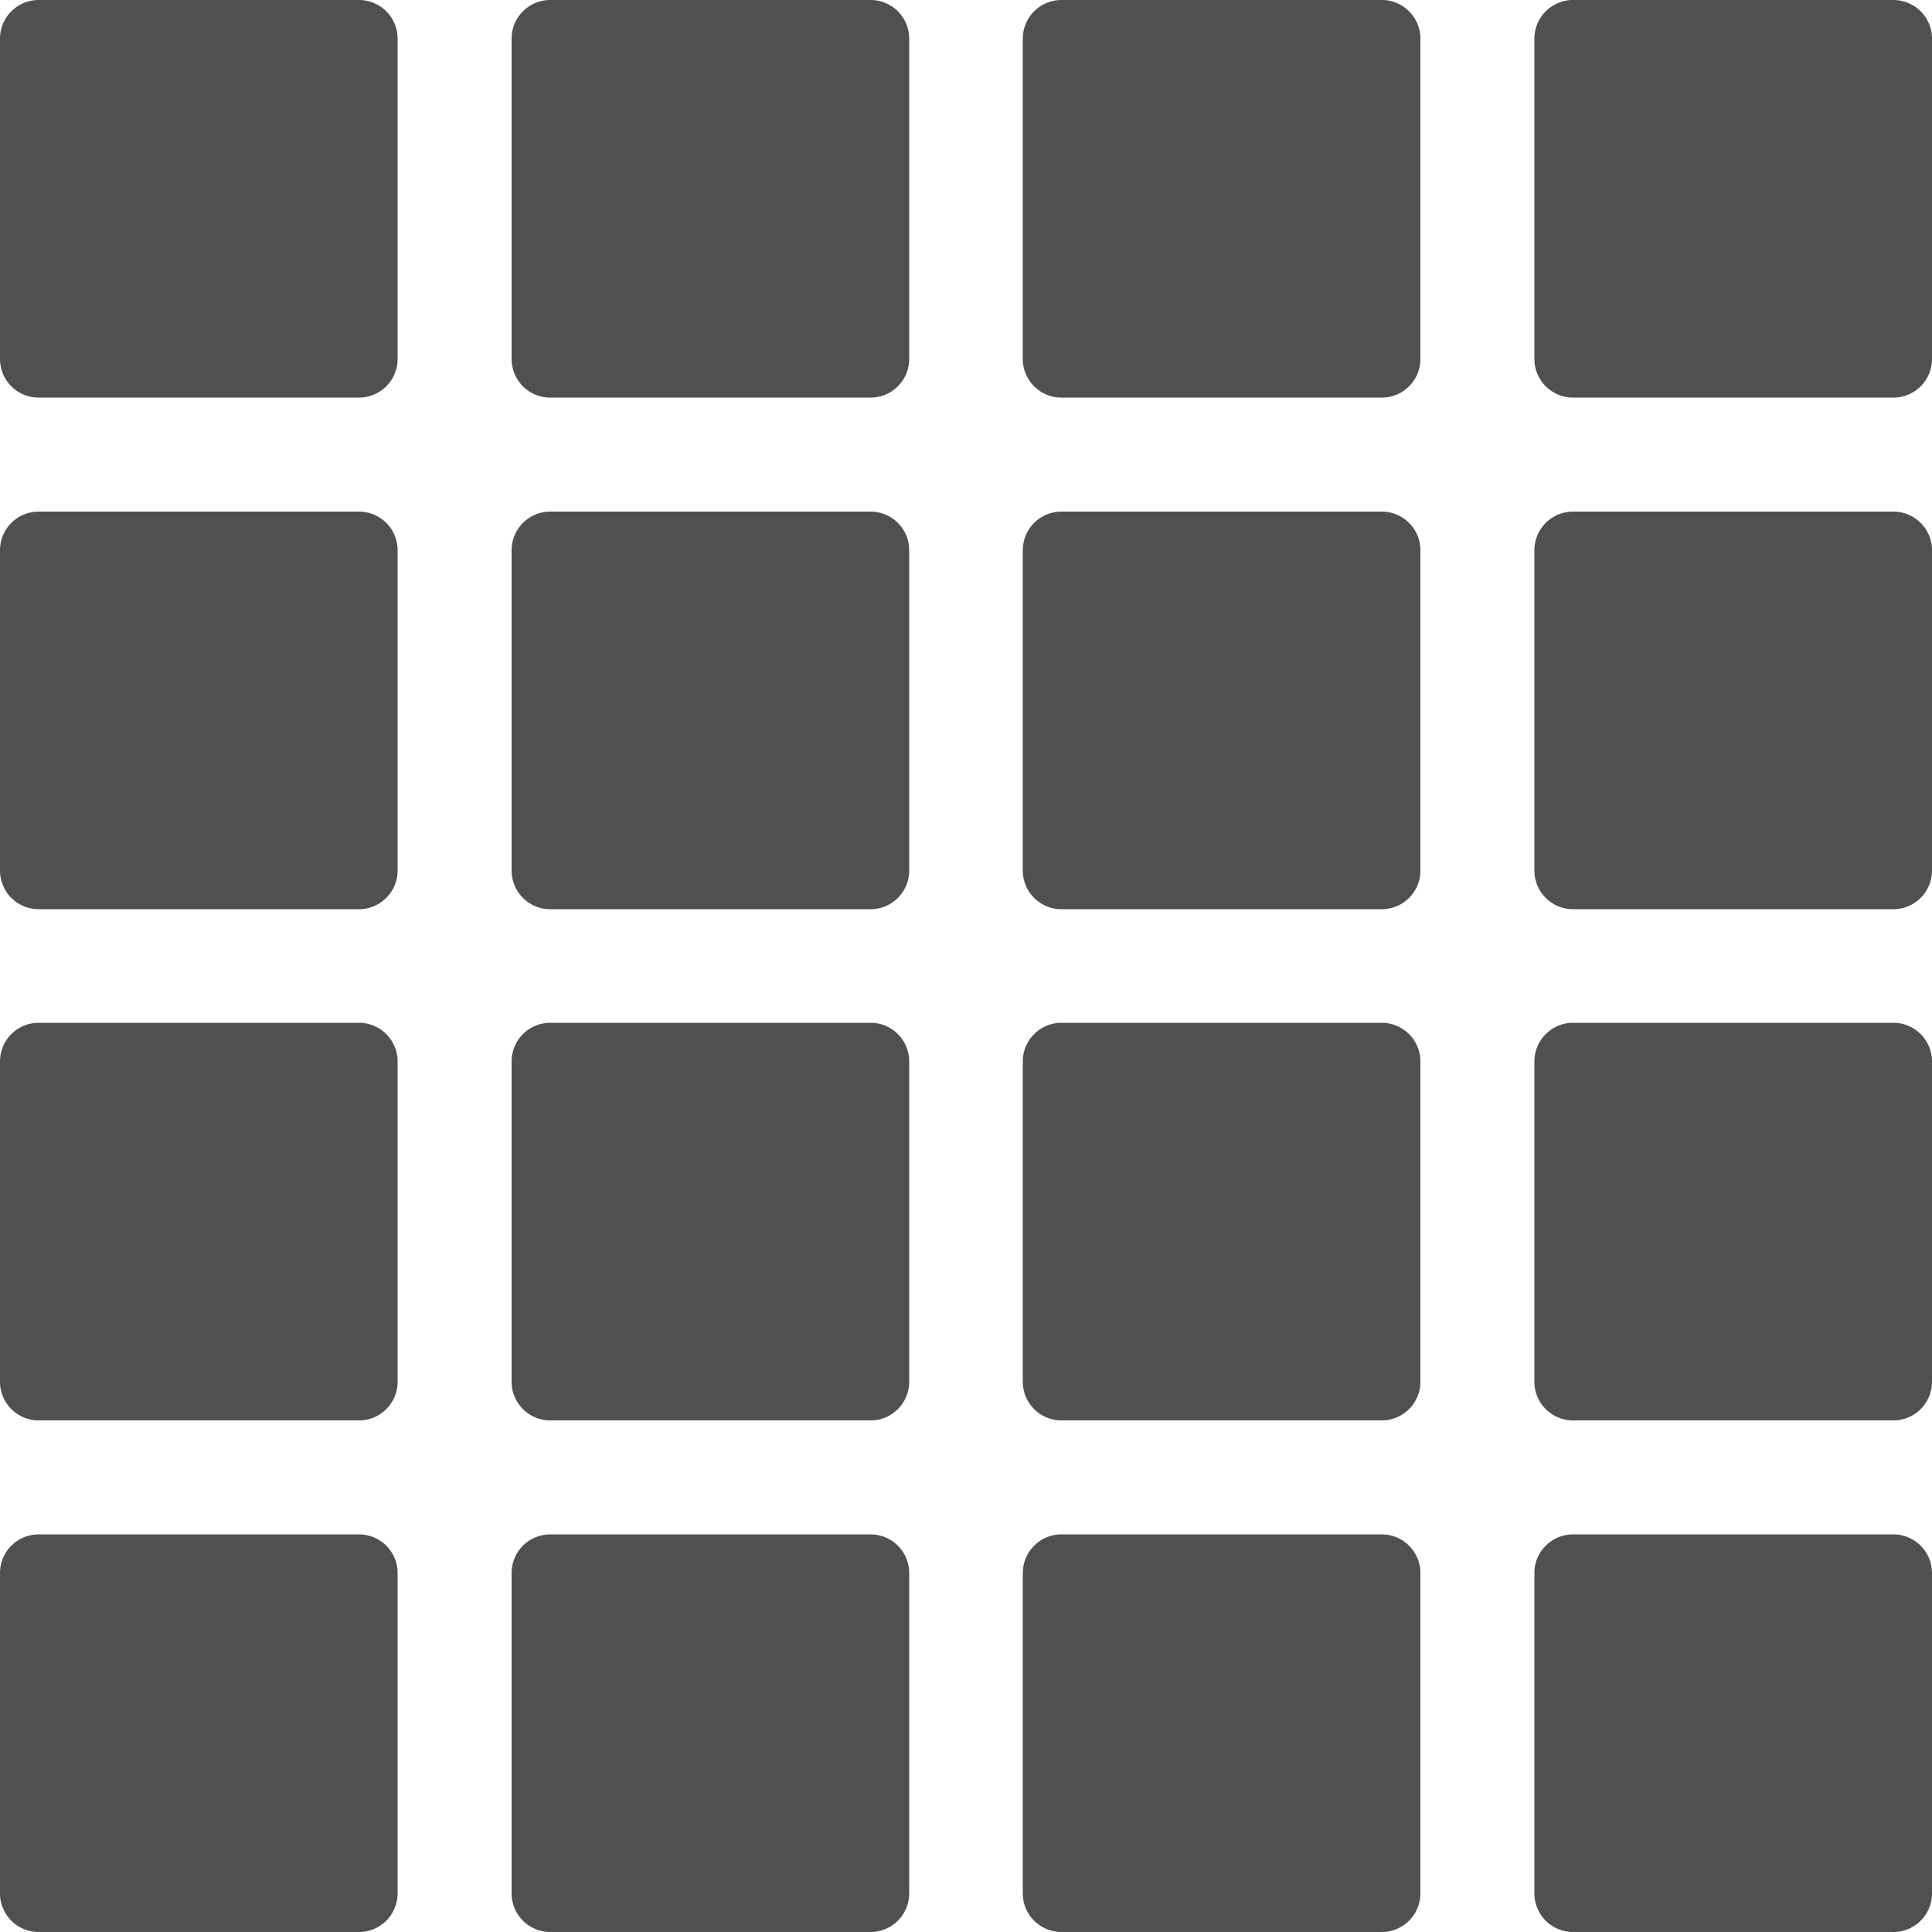 <svg id="Layer_1" data-name="Layer 1" xmlns="http://www.w3.org/2000/svg" viewBox="0 0 50 50"><defs><style>.cls-1{fill:#505050;}</style></defs><path class="cls-1" d="M27.47,0h8.29a1,1,0,0,1,1,1V9.29a1,1,0,0,1-1,1H27.47a1,1,0,0,1-1-1V1A1,1,0,0,1,27.47,0Z"/><path class="cls-1" d="M40.71,39.71H49a1,1,0,0,1,1,1V49a1,1,0,0,1-1,1H40.71a1,1,0,0,1-1-1V40.71A1,1,0,0,1,40.71,39.71Z"/><path class="cls-1" d="M40.71,0H49a1,1,0,0,1,1,1V9.29a1,1,0,0,1-1,1H40.71a1,1,0,0,1-1-1V1A1,1,0,0,1,40.71,0Z"/><path class="cls-1" d="M40.71,13.24H49a1,1,0,0,1,1,1v8.29a1,1,0,0,1-1,1H40.71a1,1,0,0,1-1-1V14.24A1,1,0,0,1,40.71,13.24Z"/><path class="cls-1" d="M40.71,26.47H49a1,1,0,0,1,1,1v8.29a1,1,0,0,1-1,1H40.71a1,1,0,0,1-1-1V27.47A1,1,0,0,1,40.71,26.47Z"/><path class="cls-1" d="M27.47,26.47h8.29a1,1,0,0,1,1,1v8.29a1,1,0,0,1-1,1H27.47a1,1,0,0,1-1-1V27.47A1,1,0,0,1,27.47,26.47Z"/><path class="cls-1" d="M1,39.71H9.29a1,1,0,0,1,1,1V49a1,1,0,0,1-1,1H1a1,1,0,0,1-1-1V40.71A1,1,0,0,1,1,39.71Z"/><path class="cls-1" d="M27.47,39.71h8.29a1,1,0,0,1,1,1V49a1,1,0,0,1-1,1H27.47a1,1,0,0,1-1-1V40.71A1,1,0,0,1,27.47,39.71Z"/><path class="cls-1" d="M1,13.24H9.29a1,1,0,0,1,1,1v8.29a1,1,0,0,1-1,1H1a1,1,0,0,1-1-1V14.24A1,1,0,0,1,1,13.24Z"/><path class="cls-1" d="M1,26.47H9.29a1,1,0,0,1,1,1v8.29a1,1,0,0,1-1,1H1a1,1,0,0,1-1-1V27.47A1,1,0,0,1,1,26.47Z"/><path class="cls-1" d="M1,0H9.29a1,1,0,0,1,1,1V9.29a1,1,0,0,1-1,1H1a1,1,0,0,1-1-1V1A1,1,0,0,1,1,0Z"/><path class="cls-1" d="M14.24,26.47h8.29a1,1,0,0,1,1,1v8.29a1,1,0,0,1-1,1H14.24a1,1,0,0,1-1-1V27.47A1,1,0,0,1,14.24,26.47Z"/><path class="cls-1" d="M14.24,13.24h8.29a1,1,0,0,1,1,1v8.29a1,1,0,0,1-1,1H14.24a1,1,0,0,1-1-1V14.24A1,1,0,0,1,14.24,13.24Z"/><path class="cls-1" d="M14.24,0h8.29a1,1,0,0,1,1,1V9.29a1,1,0,0,1-1,1H14.24a1,1,0,0,1-1-1V1A1,1,0,0,1,14.24,0Z"/><path class="cls-1" d="M14.24,39.71h8.29a1,1,0,0,1,1,1V49a1,1,0,0,1-1,1H14.24a1,1,0,0,1-1-1V40.71A1,1,0,0,1,14.24,39.71Z"/><path class="cls-1" d="M27.47,13.24h8.29a1,1,0,0,1,1,1v8.29a1,1,0,0,1-1,1H27.47a1,1,0,0,1-1-1V14.24A1,1,0,0,1,27.47,13.24Z"/></svg>